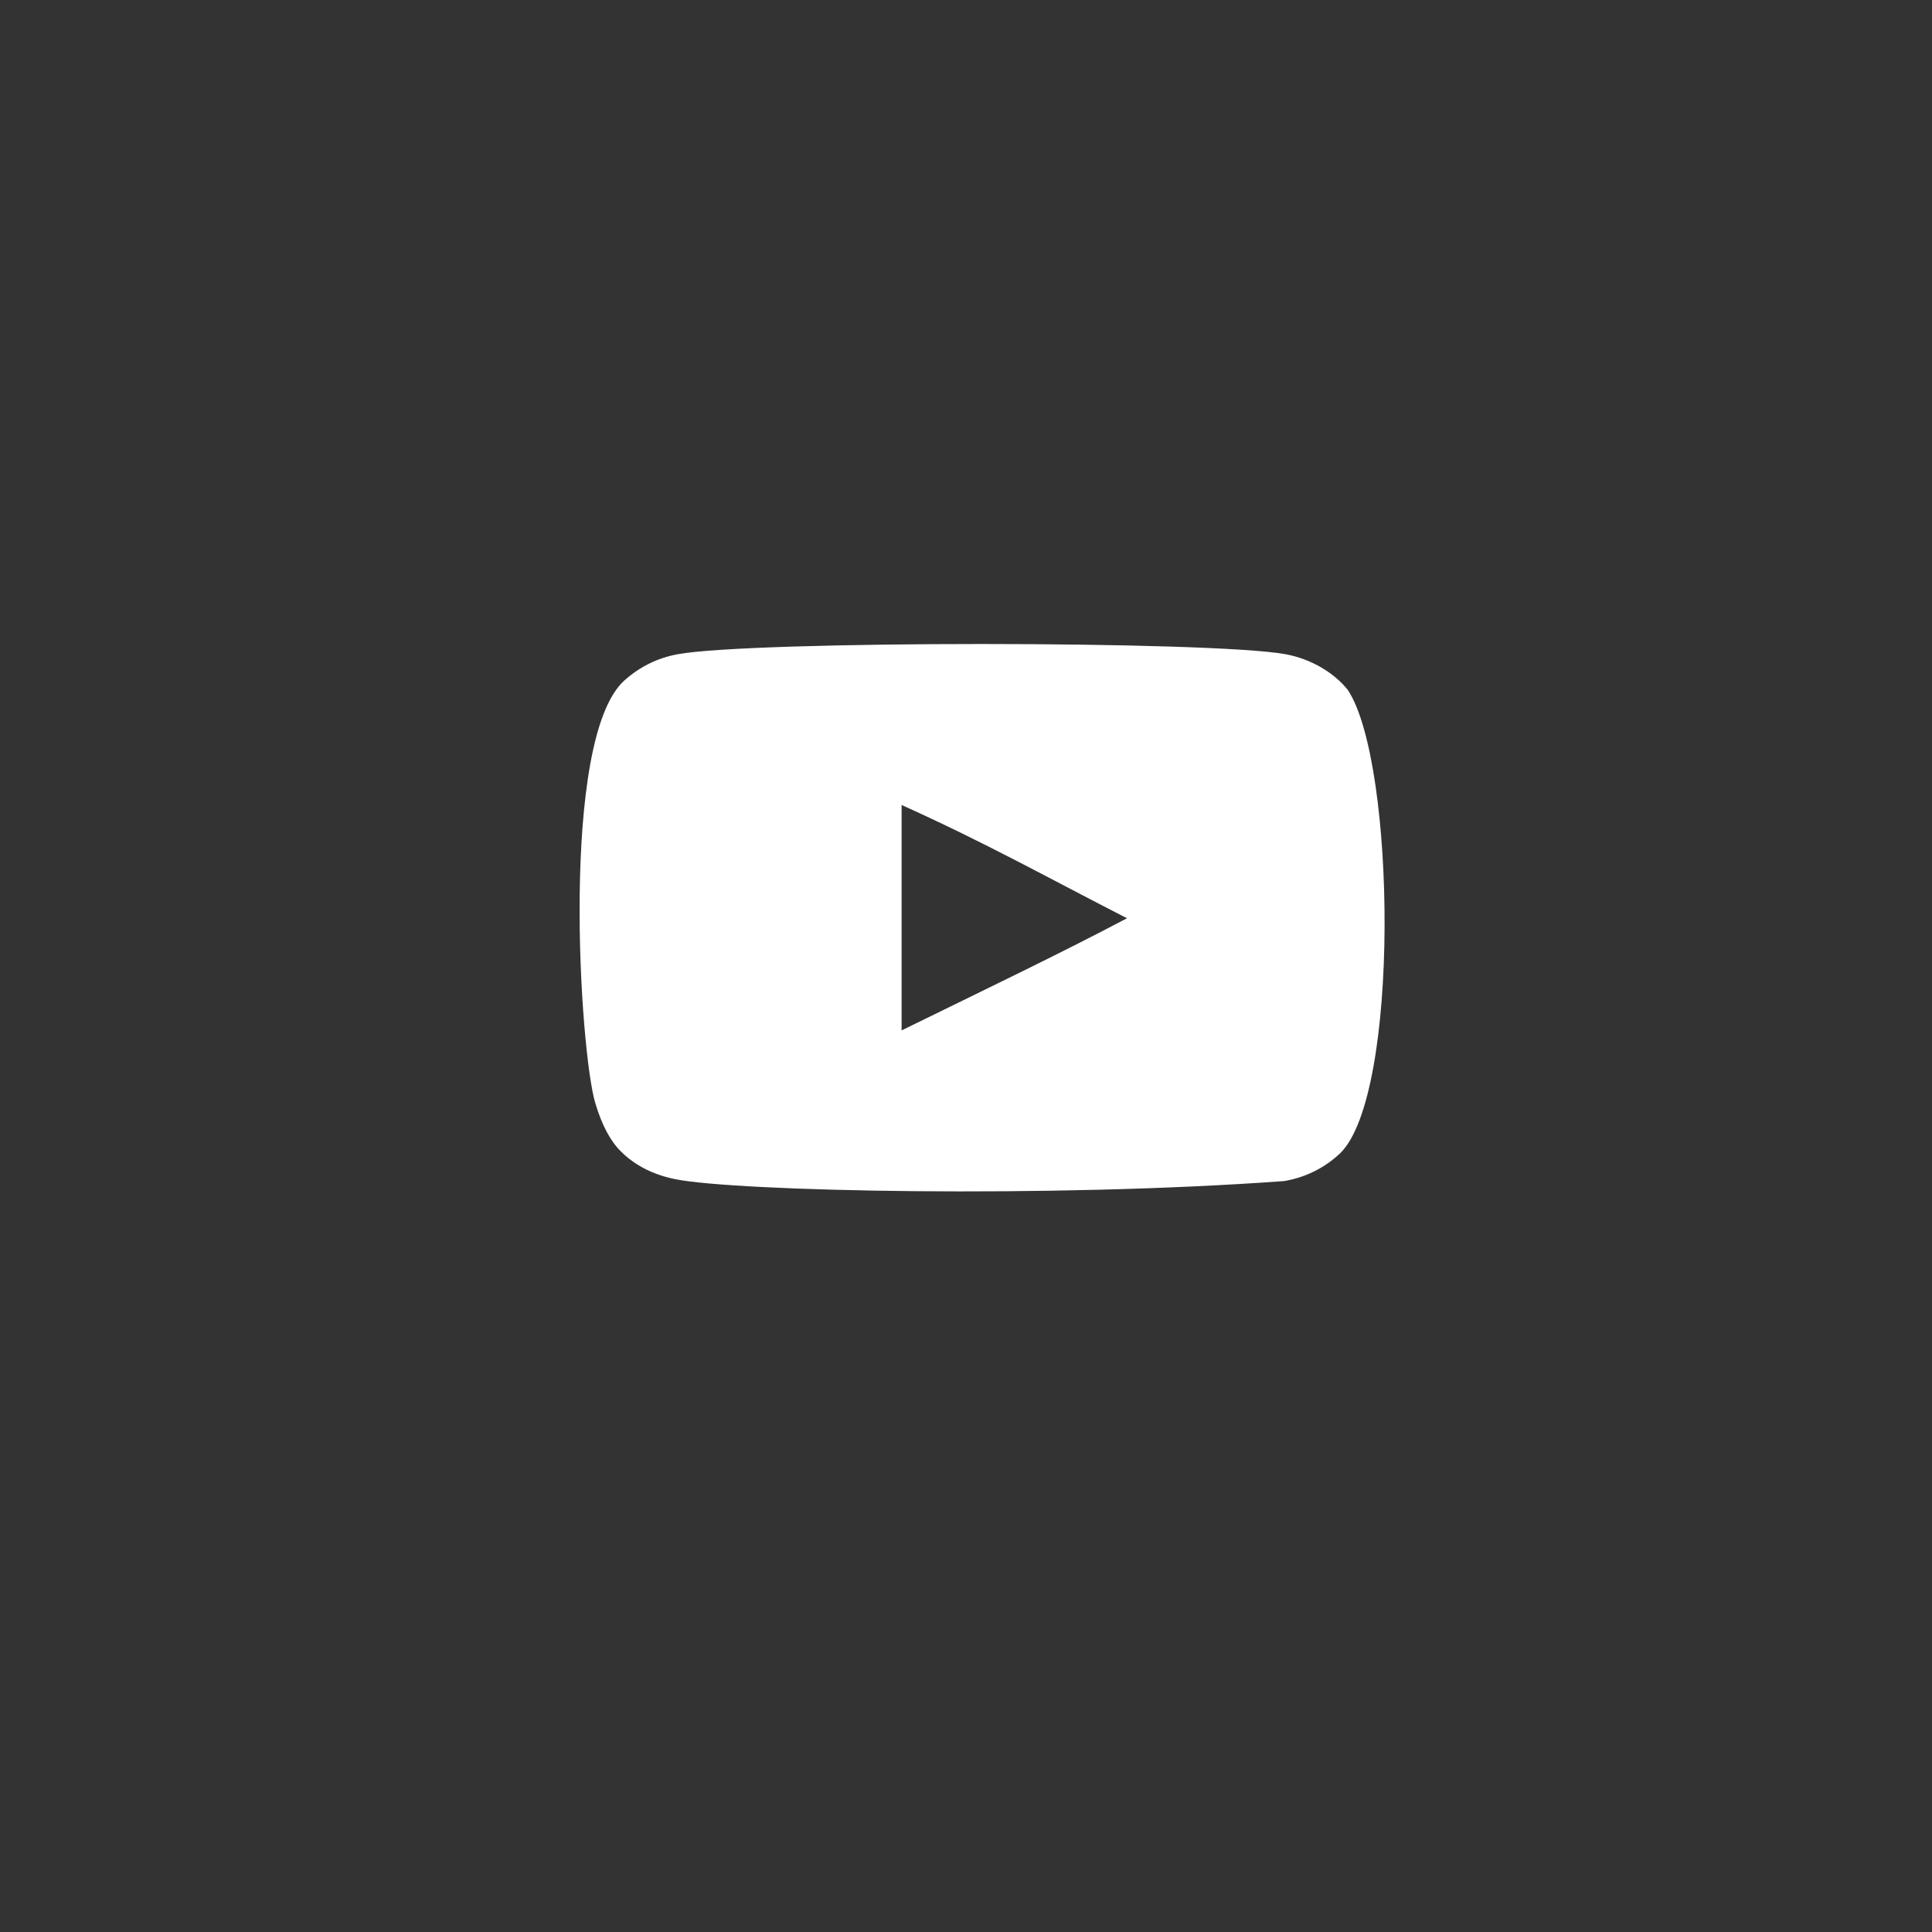 <?xml version="1.0" encoding="UTF-8"?>
<svg width="60px" height="60px" viewBox="0 0 60 60" version="1.1" xmlns="http://www.w3.org/2000/svg" xmlns:xlink="http://www.w3.org/1999/xlink">
    <rect x="0" y="0" width="60" height="60" fill="#333333" stroke="none"/>
    <!-- Generator: Sketch 53.2 (72643) - https://sketchapp.com -->
    <title>L/02_Button/05_social_button/01_large/01_default Copy 3</title>
    <desc>Created with Sketch.</desc>
    <g id="⚙17_Social" stroke="none" stroke-width="1" fill="none" fill-rule="evenodd">
        <g id="L/17_Social/01_Social-logos" transform="translate(-264, 0)">
            <g id="L/02_Button/05_circular_button/01_large/01_default" transform="translate(264, 0)">
                <g id="10_PW_icons/03_social/youtube" transform="translate(18, 18)" fill="#FFFFFF">
                    <path d="M10,14 L10,7 C12.602,8.169 14.617,9.299 17,10.517 C15.034,11.558 12.602,12.726 10,14 M23.864,3.436 C23.434,2.887 22.702,2.459 21.923,2.317 C19.632,1.895 5.339,1.894 3.049,2.317 C2.424,2.431 1.867,2.706 1.389,3.134 C-0.625,4.95 0.006,14.691 0.491,16.269 C0.696,16.952 0.96,17.445 1.292,17.768 C1.72,18.196 2.307,18.49 2.98,18.622 C4.867,19.001 14.585,19.213 21.883,18.679 C22.555,18.565 23.15,18.261 23.62,17.815 C25.482,16.006 25.355,5.718 23.864,3.436"></path>
                </g>
            </g>
        </g>
    </g>
</svg>